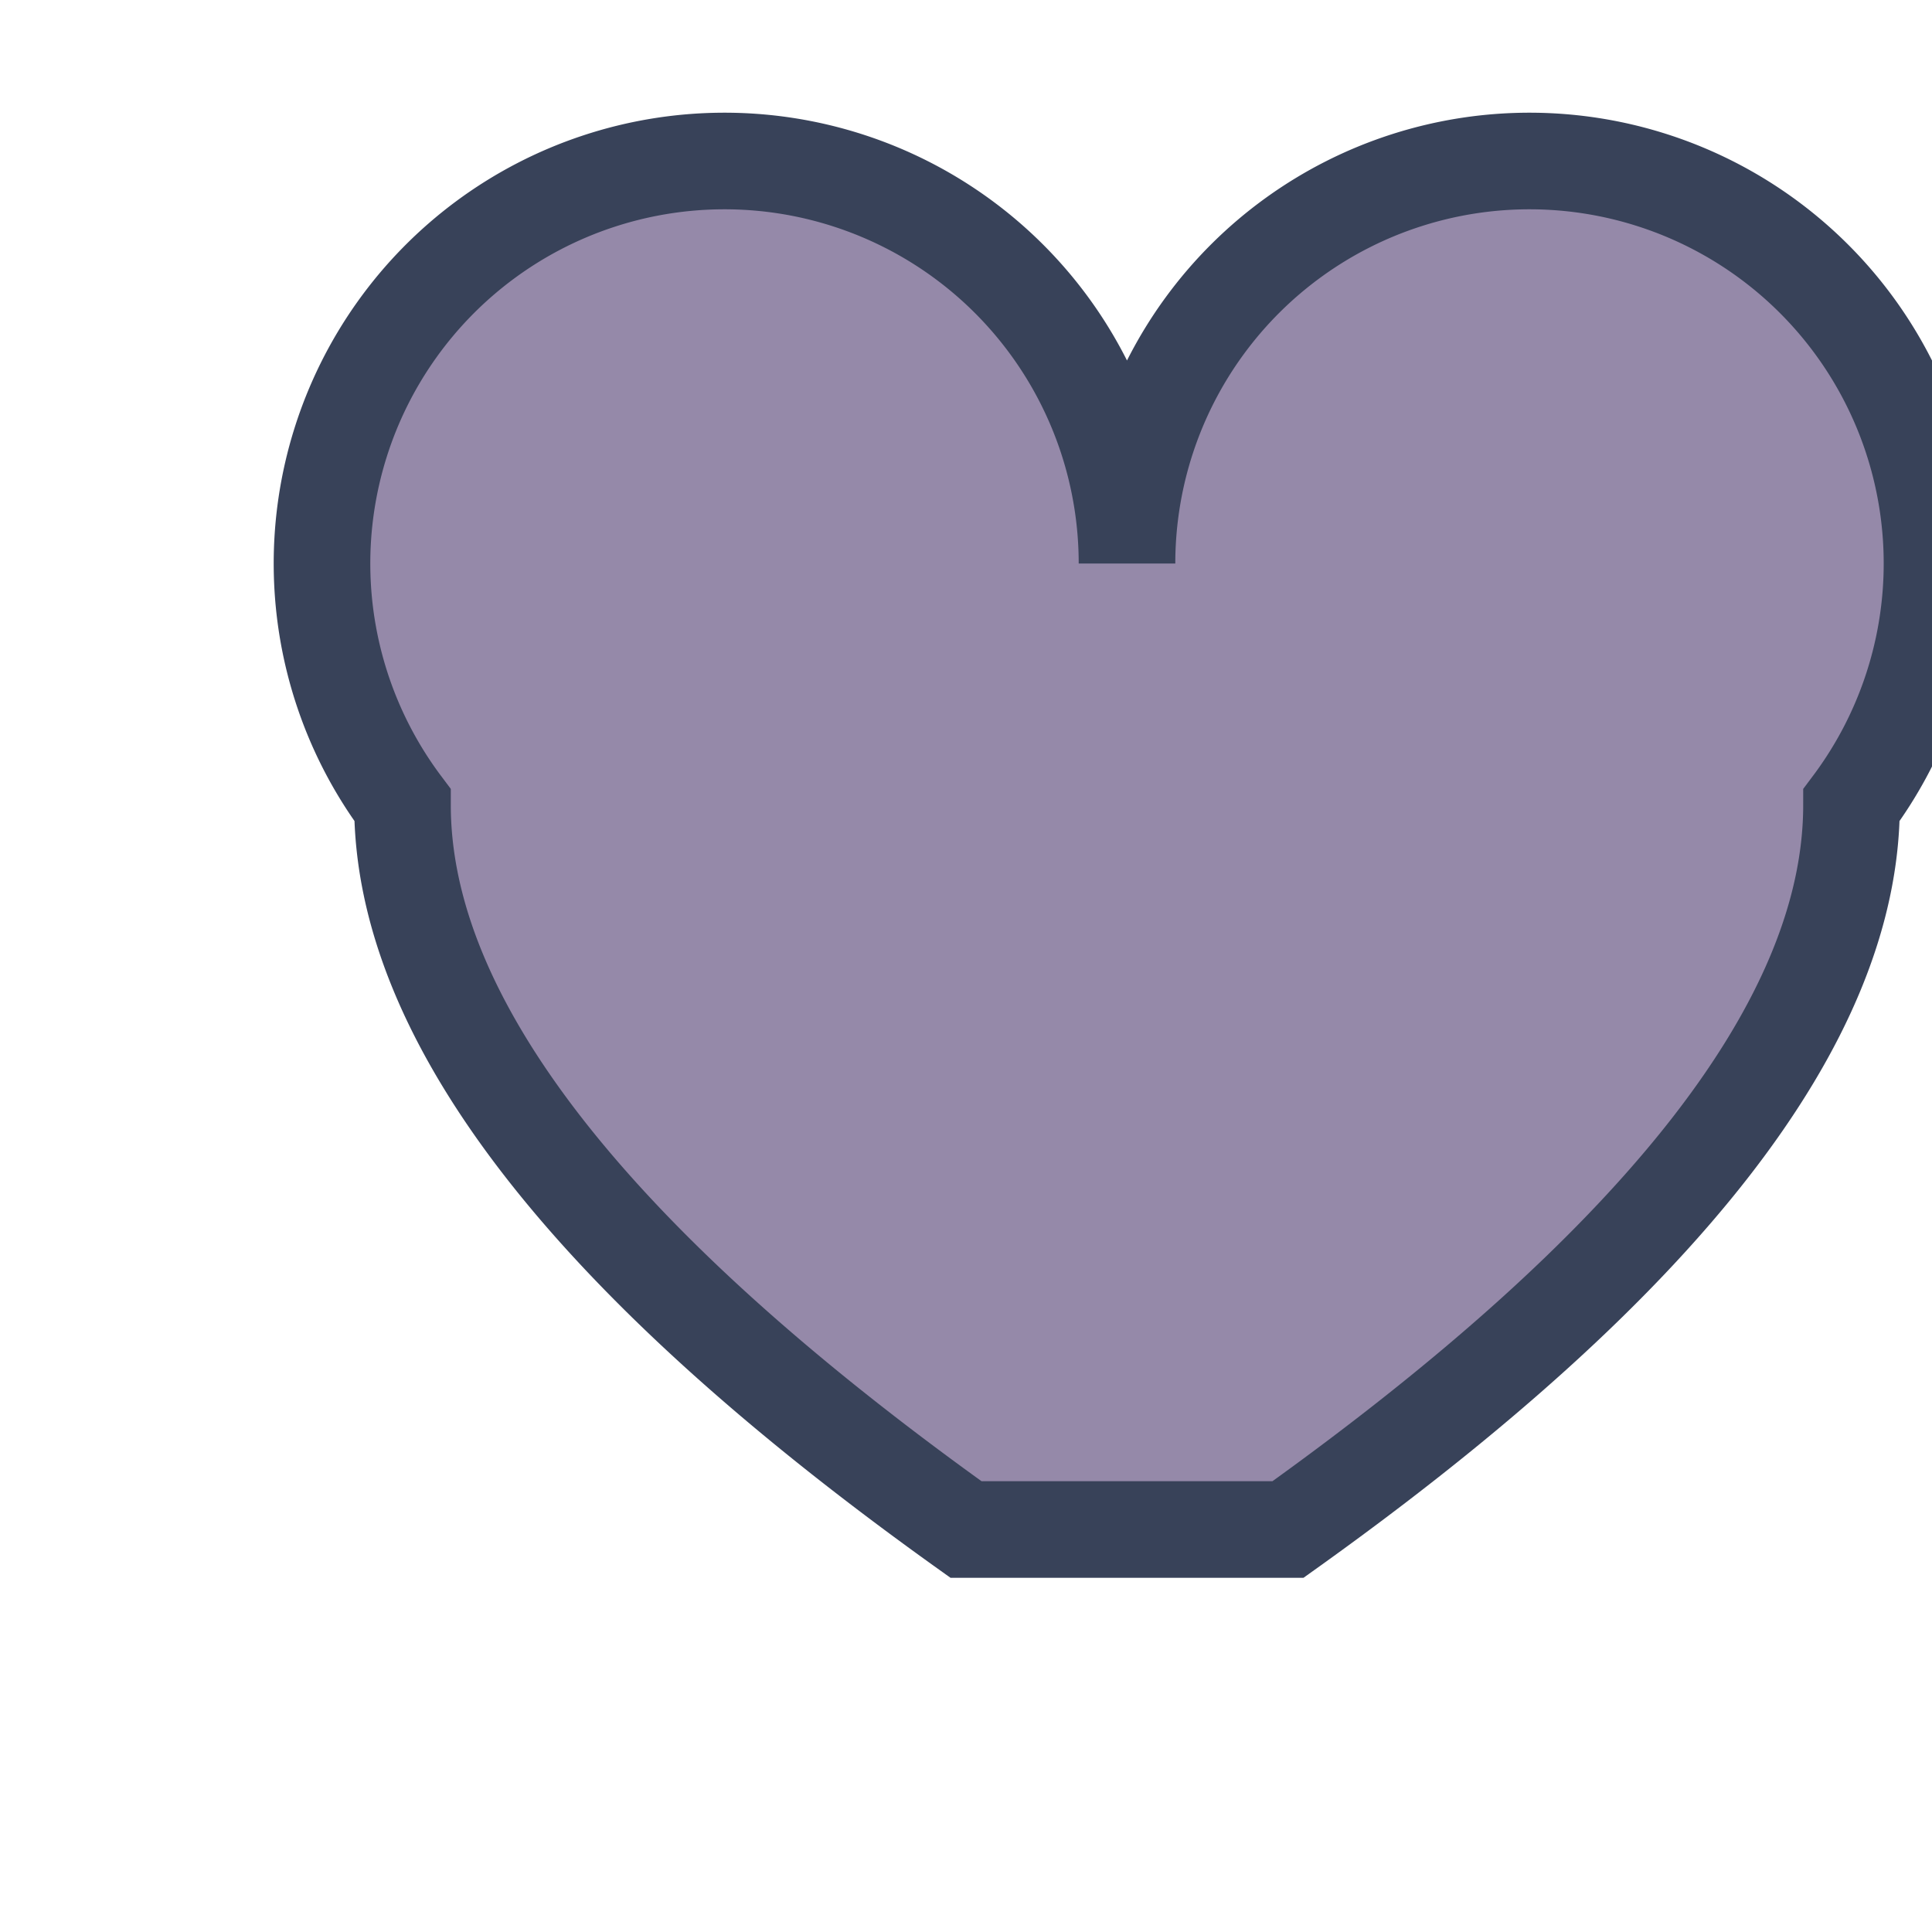 <?xml version="1.0" encoding="UTF-8"?>
<svg xmlns="http://www.w3.org/2000/svg" width="24" height="24" viewBox="0 0 24 24"><path d="M12 19q-7-5-7-9a5 5 0 1 1 9-3 5 5 0 1 1 9 3q0 4-7 9z" fill="#9589A9" stroke="#384259" stroke-width="1.2"/></svg>